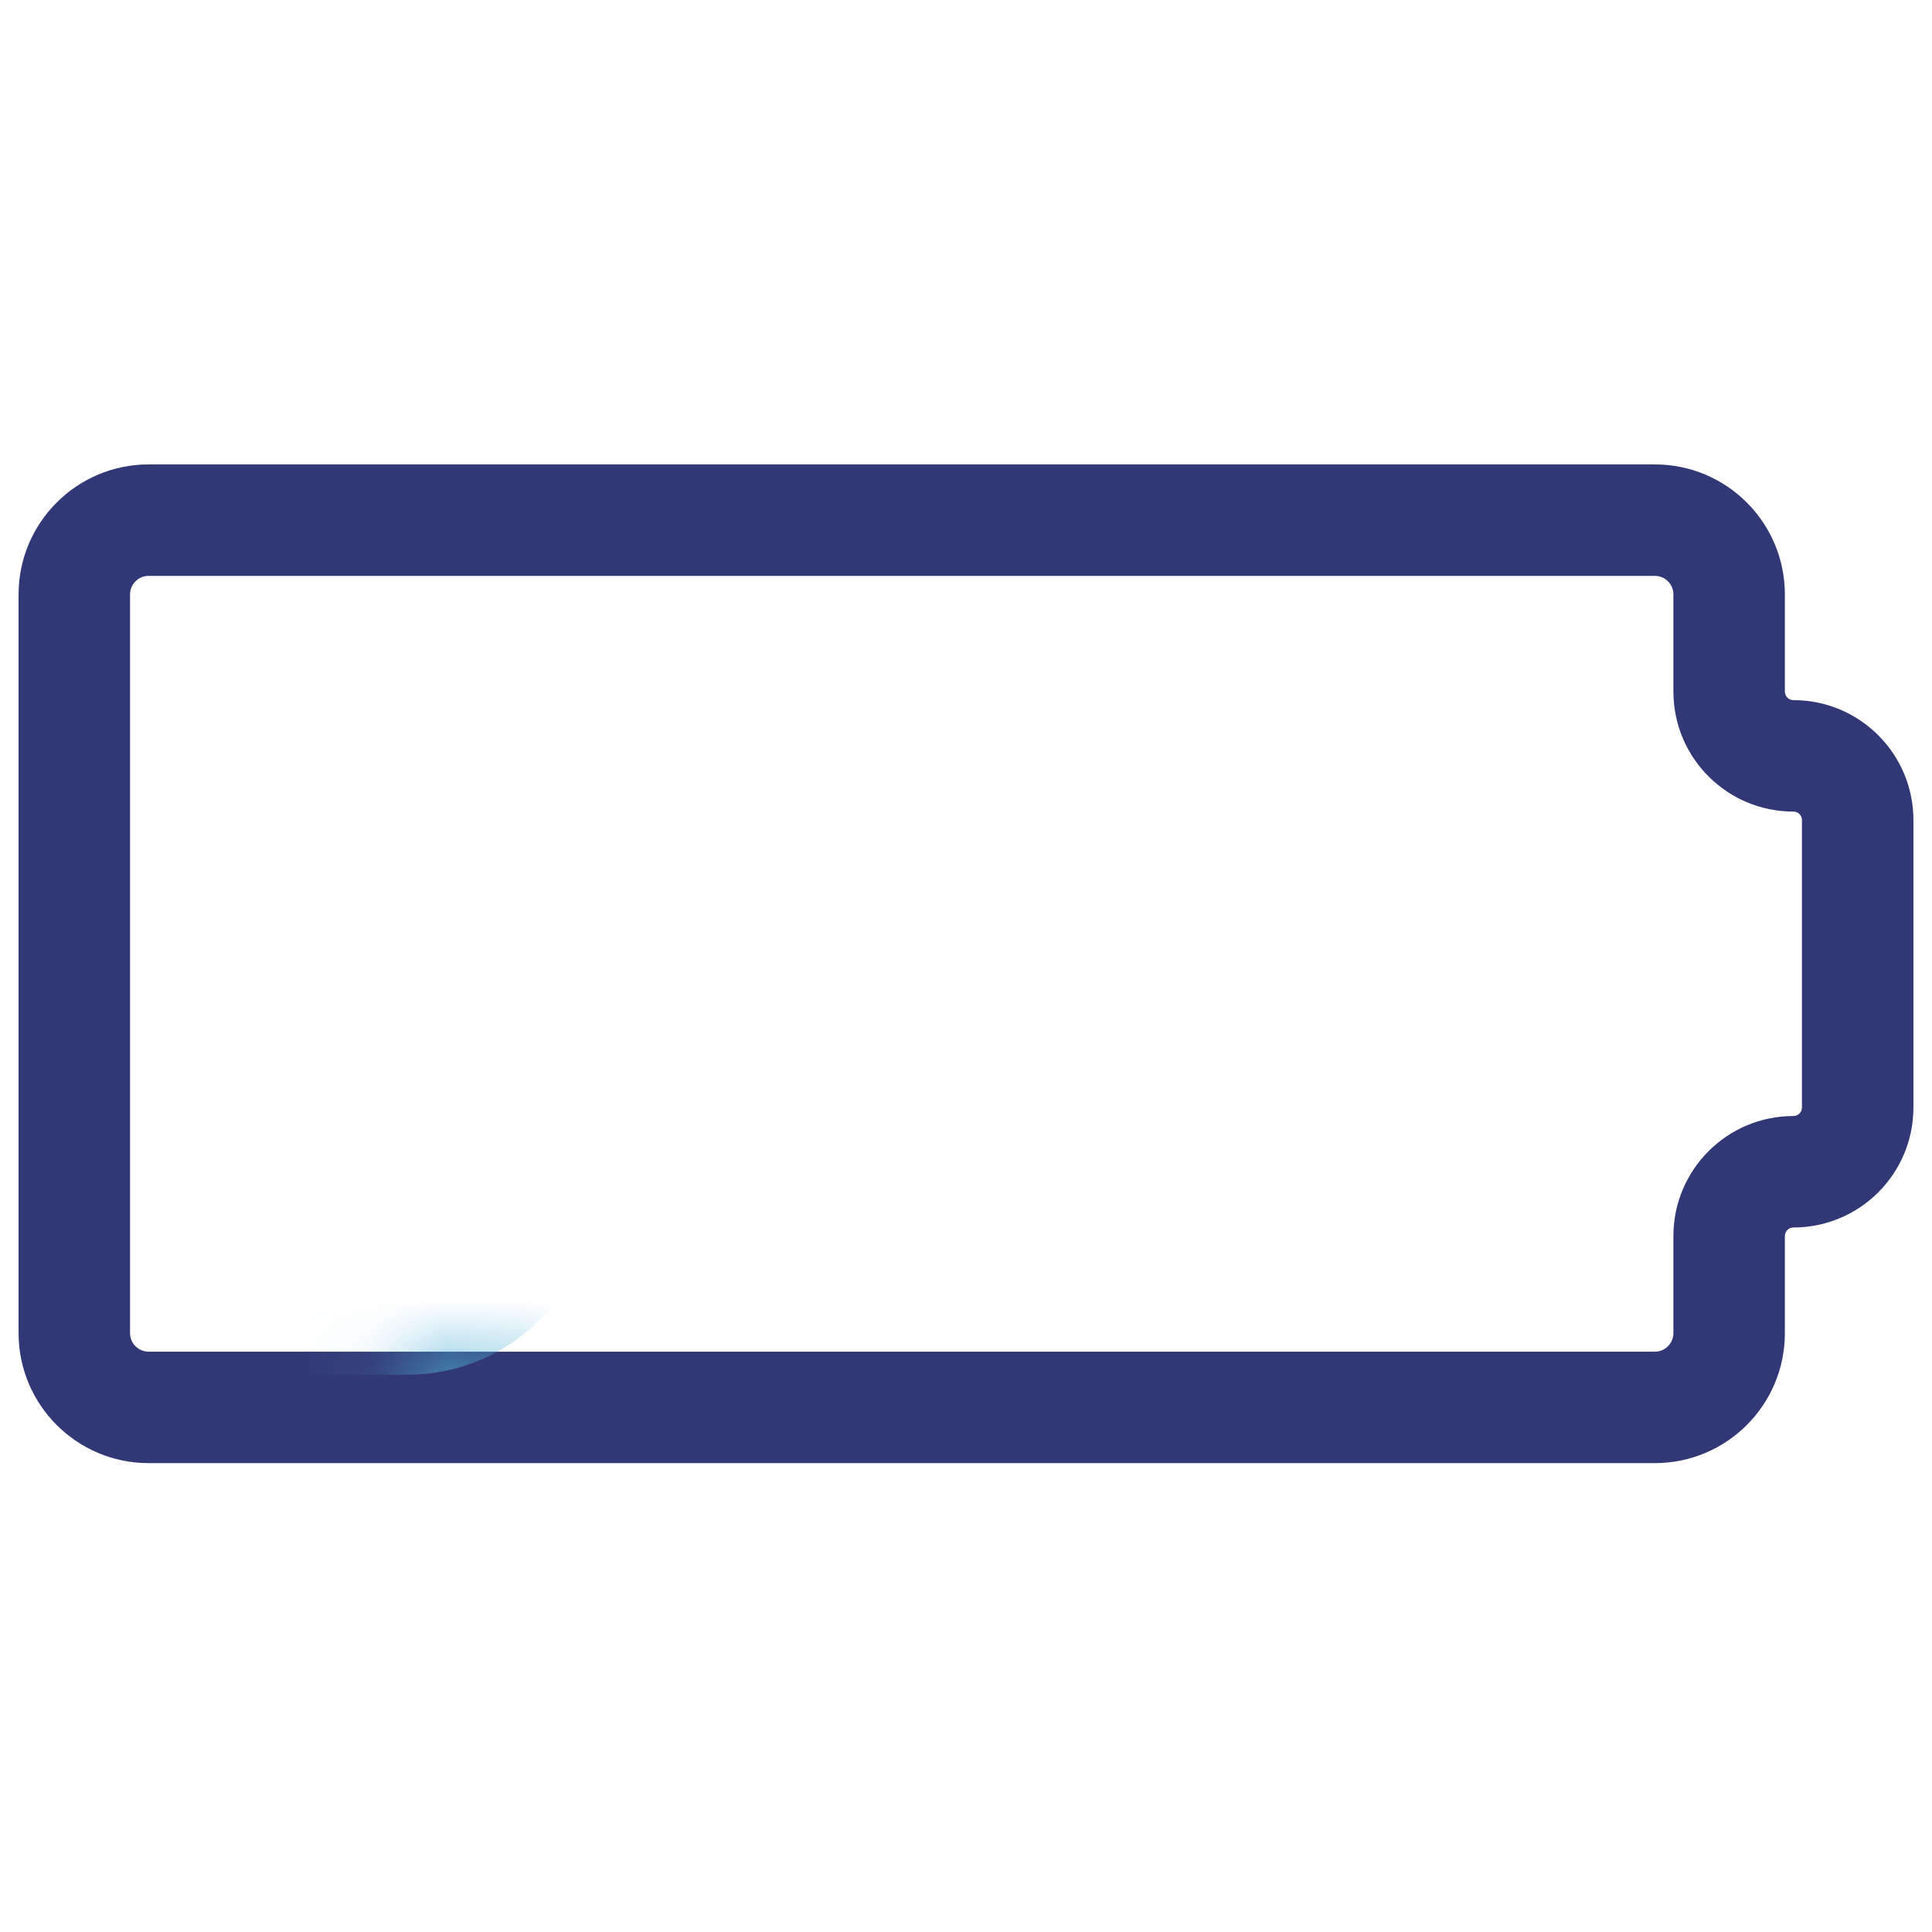 <svg width="26" height="26" viewBox="0 0 26 26" fill="none" xmlns="http://www.w3.org/2000/svg">
<path d="M2 7.75L22.27 7.75V6.25L2 6.25V7.75ZM1.75 17.94L1.75 8H0.25L0.25 17.94H1.75ZM22.27 18.19L2 18.19L2 19.69L22.27 19.69V18.19ZM22.52 16.634V17.94H24.02V16.634H22.52ZM24.25 11.037V14.904H25.75V11.037H24.25ZM22.52 8V9.307H24.02V8H22.52ZM24.135 9.422C24.072 9.422 24.02 9.37 24.02 9.307H22.52C22.52 10.199 23.243 10.922 24.135 10.922V9.422ZM25.75 11.037C25.75 10.145 25.027 9.422 24.135 9.422V10.922C24.199 10.922 24.25 10.973 24.25 11.037H25.75ZM24.135 16.519C25.027 16.519 25.75 15.796 25.75 14.904H24.25C24.25 14.967 24.199 15.019 24.135 15.019V16.519ZM24.02 16.634C24.02 16.57 24.072 16.519 24.135 16.519V15.019C23.243 15.019 22.52 15.742 22.52 16.634H24.02ZM22.27 19.69C23.237 19.69 24.02 18.906 24.02 17.94H22.52C22.52 18.078 22.408 18.19 22.27 18.19V19.69ZM0.25 17.94C0.25 18.906 1.034 19.69 2 19.69L2 18.19C1.862 18.19 1.75 18.078 1.75 17.94H0.25ZM22.27 7.75C22.408 7.75 22.52 7.862 22.52 8H24.02C24.02 7.034 23.237 6.25 22.27 6.25V7.75ZM2 6.25C1.034 6.25 0.25 7.034 0.25 8H1.75C1.75 7.862 1.862 7.75 2 7.75V6.25Z" fill="#323876"/>
<mask id="path-2-inside-1_408_83" fill="white">
<rect x="2.514" y="9" width="3.974" height="8" rx="1"/>
</mask>
<rect x="2.514" y="9" width="3.974" height="8" rx="1" stroke="#4DAFD5" stroke-width="3" mask="url(#path-2-inside-1_408_83)"/>
<mask id="path-3-inside-2_408_83" fill="white">
<rect x="17.436" y="9" width="3.974" height="8" rx="1"/>
</mask>
<rect x="17.436" y="9" width="3.974" height="8" rx="1" stroke="#4DAFD5" stroke-width="3" mask="url(#path-3-inside-2_408_83)"/>
<mask id="path-4-inside-3_408_83" fill="white">
<rect x="12.461" y="9" width="3.974" height="8" rx="1"/>
</mask>
<rect x="12.461" y="9" width="3.974" height="8" rx="1" stroke="#4DAFD5" stroke-width="3" mask="url(#path-4-inside-3_408_83)"/>
<mask id="path-5-inside-4_408_83" fill="white">
<rect x="7.488" y="9" width="3.974" height="8" rx="1"/>
</mask>
<rect x="7.488" y="9" width="3.974" height="8" rx="1" stroke="#4DAFD5" stroke-width="3" mask="url(#path-5-inside-4_408_83)"/>
</svg>

